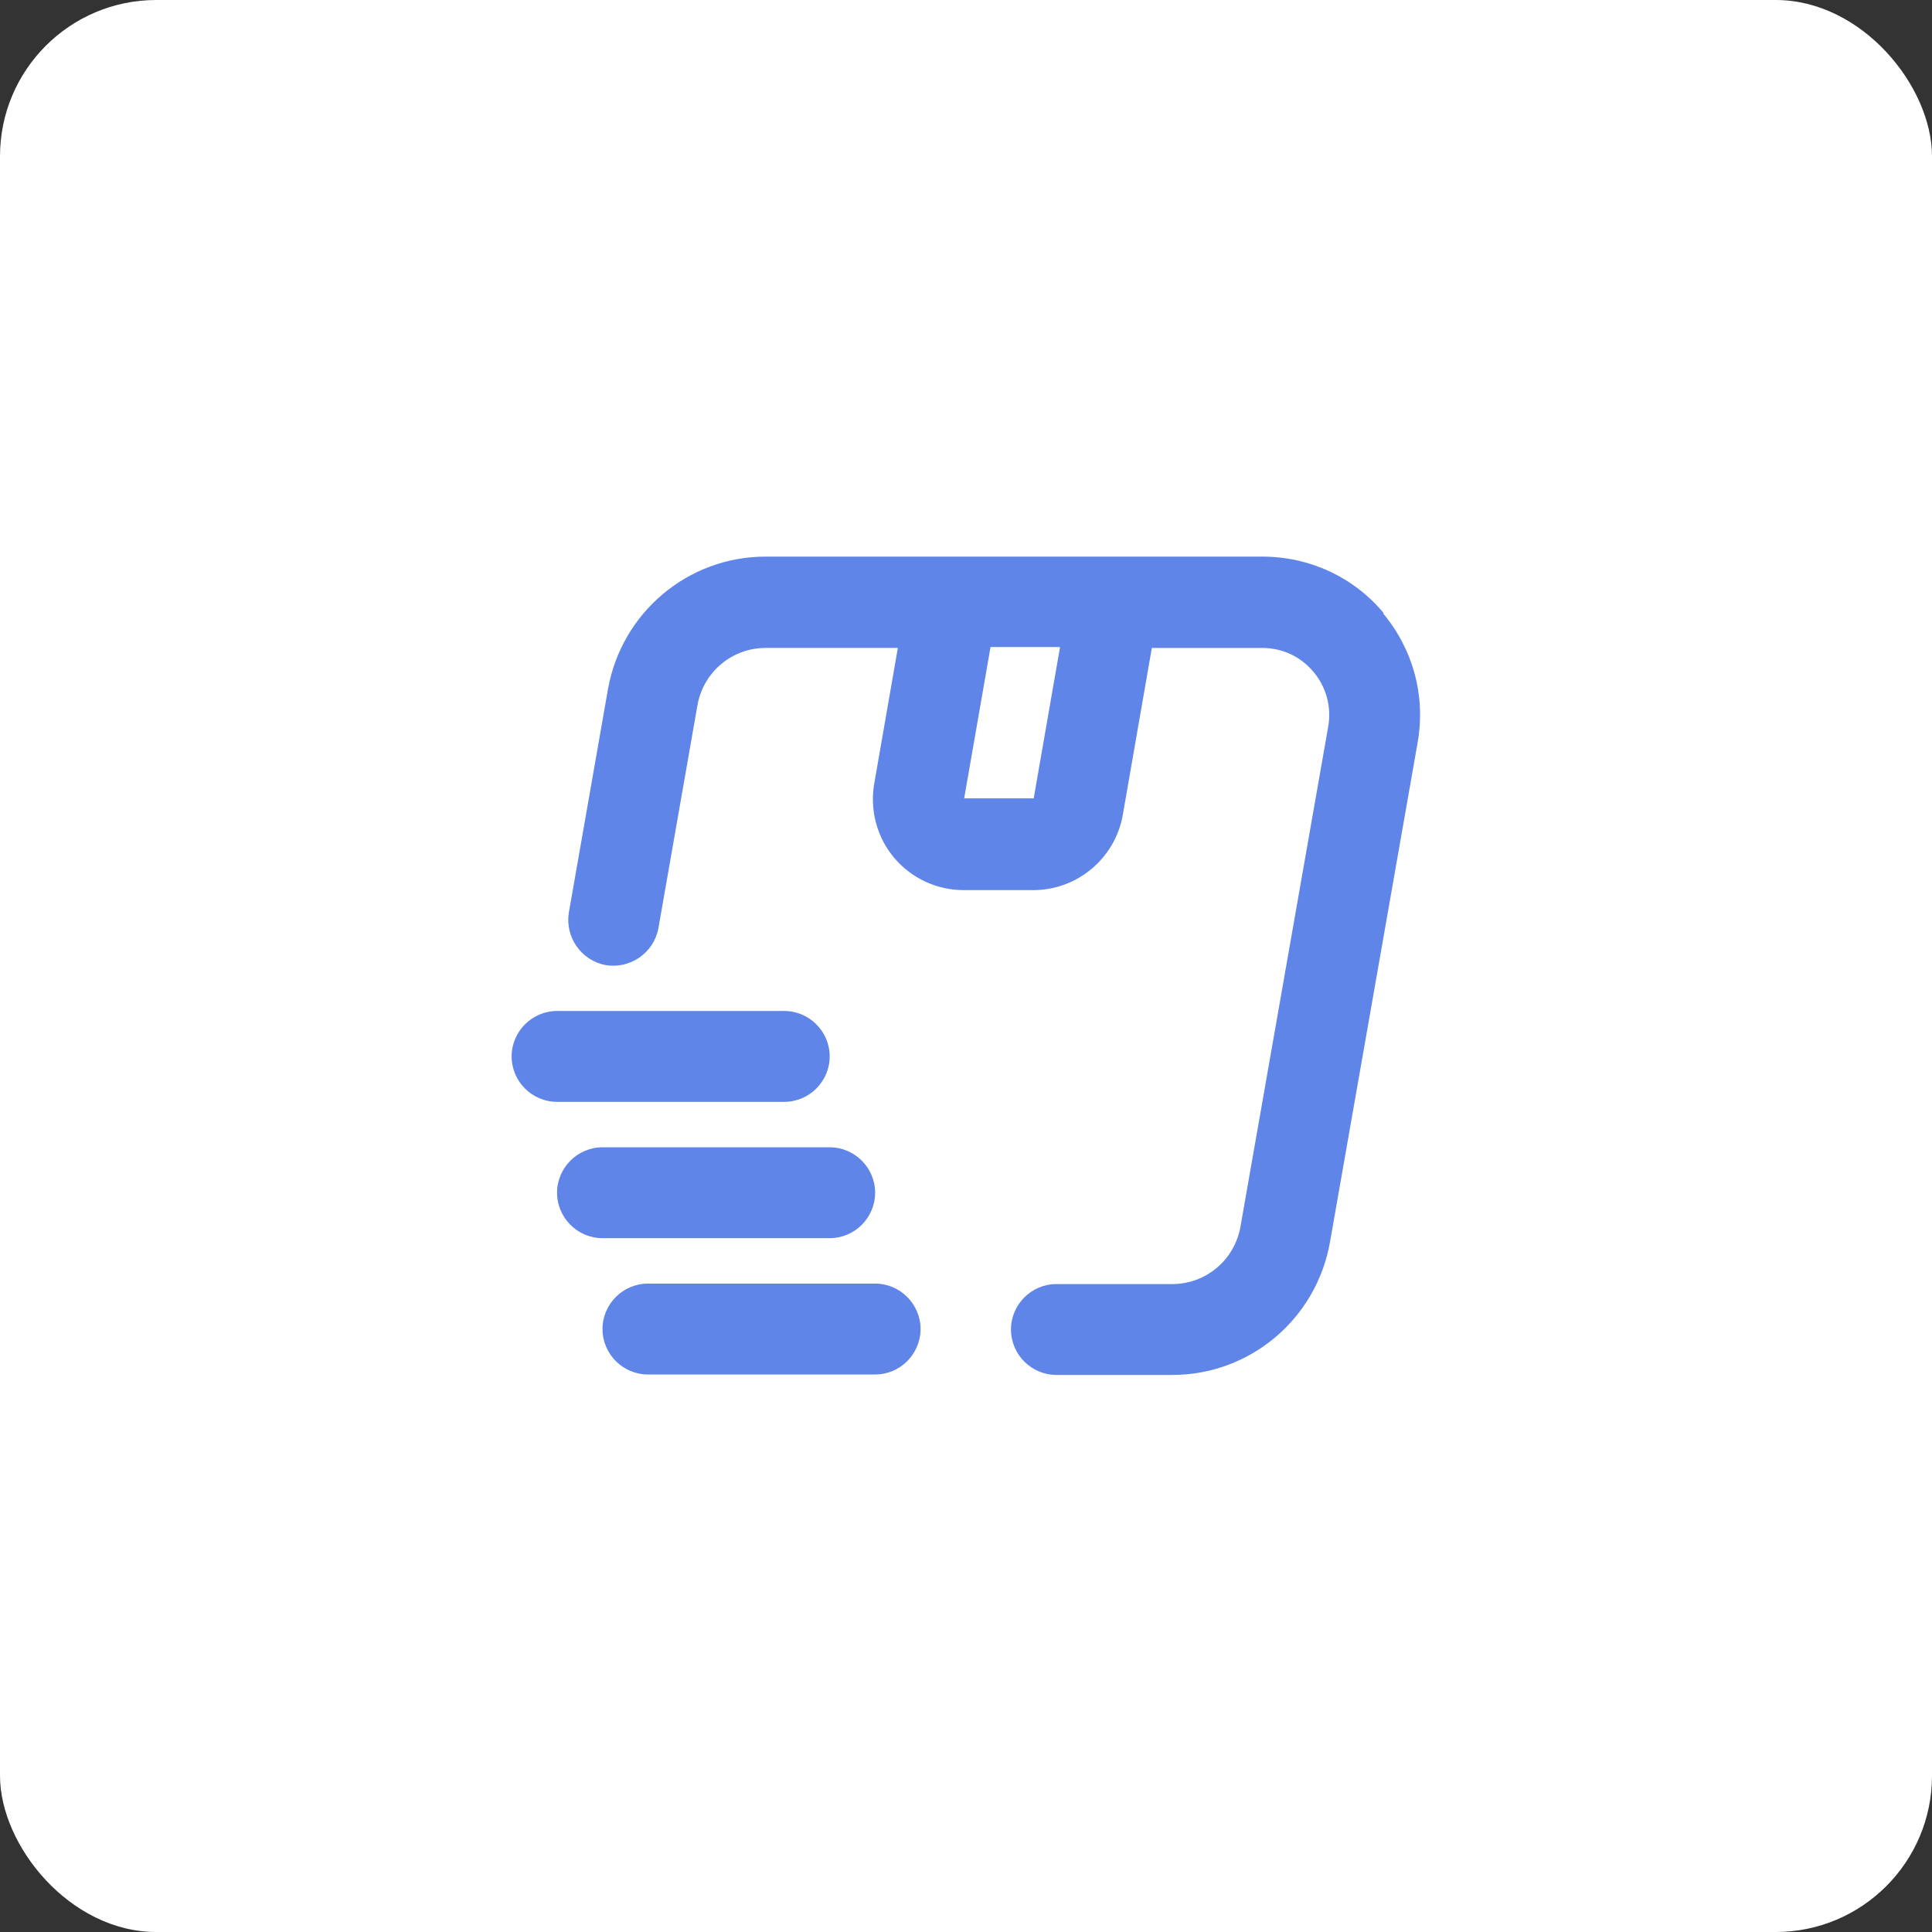 <?xml version="1.0" encoding="UTF-8"?>
<svg id="_Слой_1" data-name="Слой 1" xmlns="http://www.w3.org/2000/svg" viewBox="0 0 42.52 42.52">
  <rect x="0" y="0" width="42.52" height="42.52" fill="#333333" stroke="none"/>
  <defs>
    <style>
      .cls-1 {
        fill: #fff;
      }

      .cls-2 {
        fill: #6085e9;
      }
    </style>
  </defs>
  <rect class="cls-1" width="42.52" height="42.52" rx="3.44" ry="3.44"/>
  <g>
    <path class="cls-2" d="M17.26,24.25c.55,0,1-.45,1-1s-.45-1-1-1h-5c-.55,0-1,.45-1,1s.45,1,1,1h5Z"/>
    <path class="cls-2" d="M18.26,27.25c.55,0,1-.45,1-1s-.45-1-1-1h-5c-.55,0-1,.45-1,1s.45,1,1,1h5Z"/>
    <path class="cls-2" d="M19.26,28.25h-5c-.55,0-1,.45-1,1s.45,1,1,1h5c.55,0,1-.45,1-1s-.45-1-1-1Z"/>
    <path class="cls-2" d="M30.45,13.49c-.66-.79-1.63-1.24-2.67-1.24h-10.93c-1.71,0-3.17,1.23-3.47,2.92l-.86,4.91c-.09,.54,.27,1.06,.81,1.16,.54,.09,1.06-.27,1.16-.81l.86-4.91c.13-.73,.76-1.26,1.5-1.26h2.91l-.52,2.99c-.1,.58,.06,1.18,.44,1.63,.38,.45,.94,.71,1.53,.71h1.53c.97,0,1.8-.7,1.97-1.65l.64-3.68h2.43c.44,0,.85,.19,1.13,.53,.28,.33,.4,.78,.32,1.21l-1.93,11c-.13,.73-.76,1.26-1.5,1.26h-2.55c-.55,0-1,.45-1,1s.45,1,1,1h2.55c1.71,0,3.17-1.23,3.47-2.92l1.93-11c.18-1.02-.1-2.05-.76-2.84h.01Zm-7.71,4.08h-1.52l.58-3.33h1.53l-.58,3.33h-.01Z"/>
  </g>
</svg>